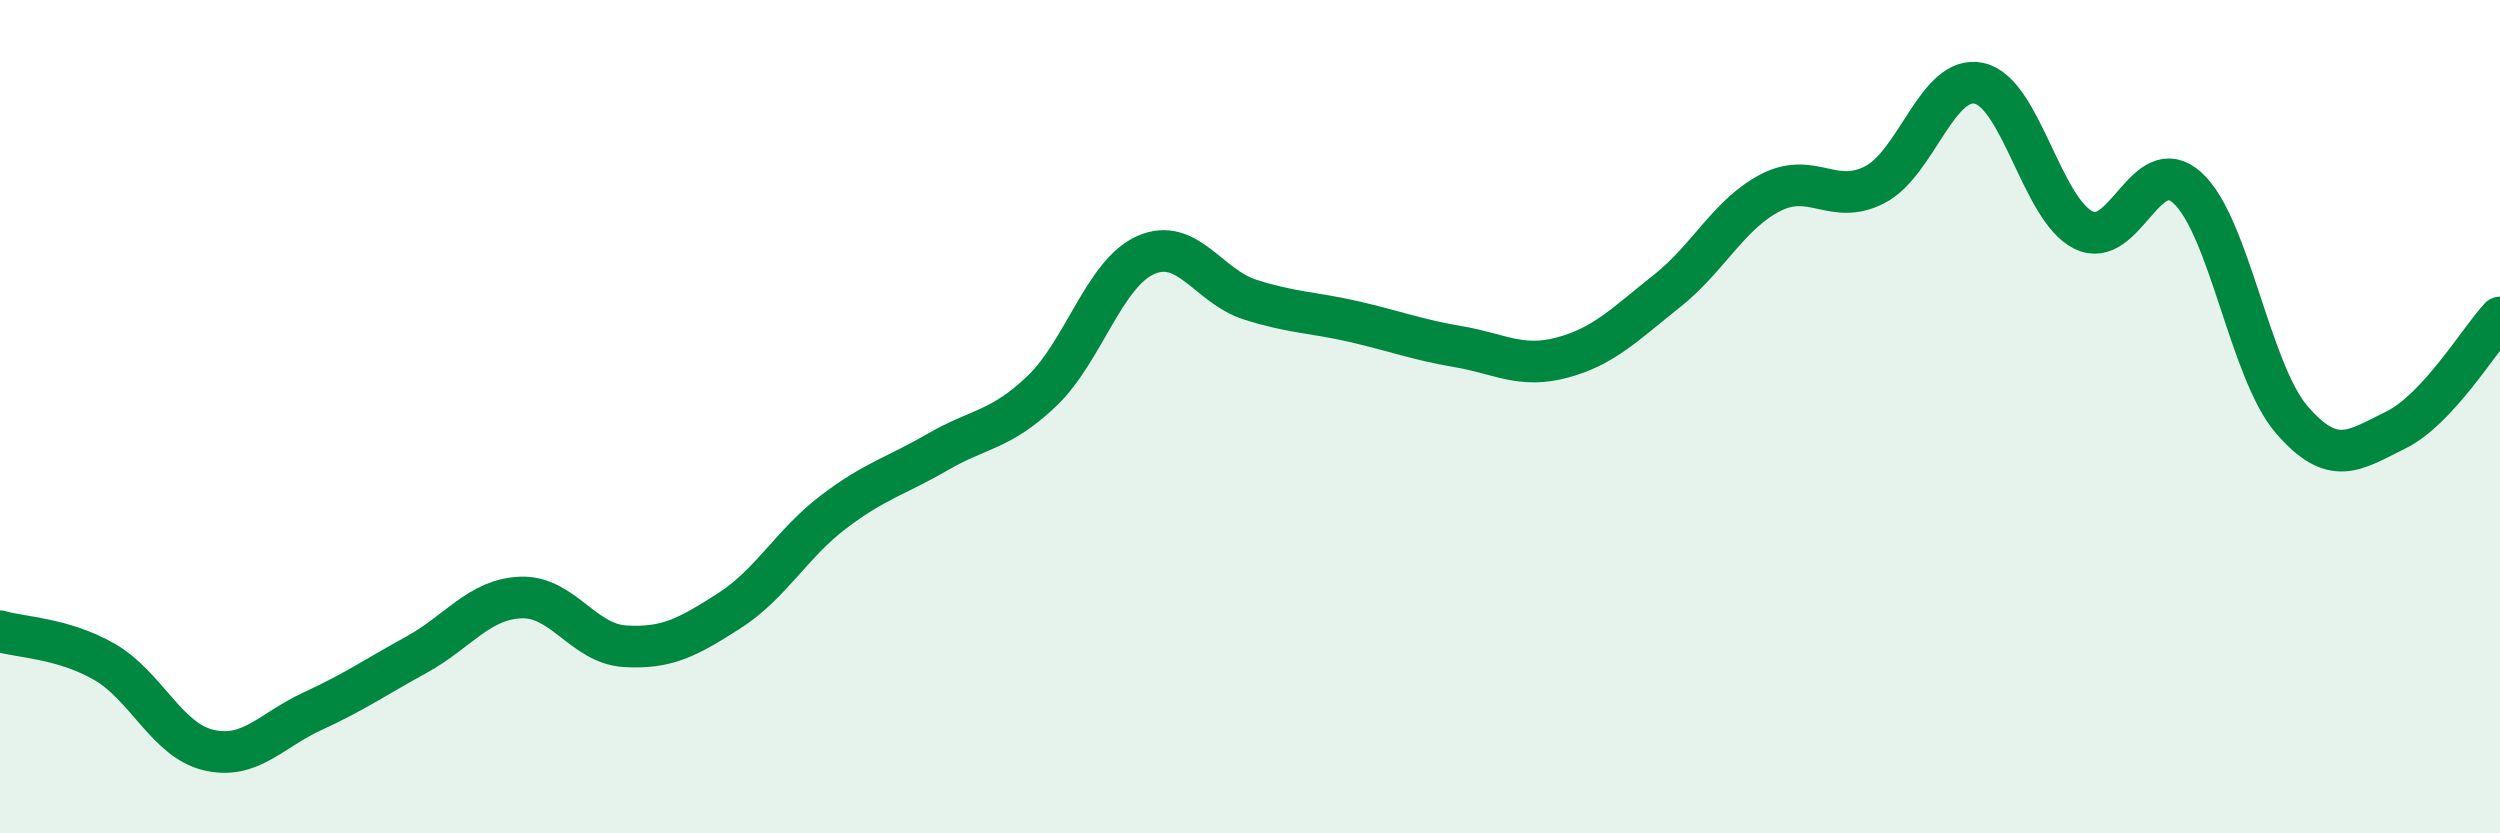 
    <svg width="60" height="20" viewBox="0 0 60 20" xmlns="http://www.w3.org/2000/svg">
      <path
        d="M 0,15.15 C 0.5,15.3 1.5,15.31 2.5,15.88 C 3.5,16.45 4,17.76 5,18 C 6,18.24 6.5,17.53 7.5,17.07 C 8.5,16.61 9,16.26 10,15.71 C 11,15.16 11.5,14.38 12.5,14.34 C 13.5,14.3 14,15.45 15,15.51 C 16,15.57 16.5,15.3 17.5,14.66 C 18.5,14.02 19,13.05 20,12.29 C 21,11.53 21.5,11.43 22.5,10.85 C 23.5,10.27 24,10.34 25,9.39 C 26,8.44 26.5,6.56 27.5,6.12 C 28.5,5.68 29,6.87 30,7.19 C 31,7.51 31.5,7.49 32.5,7.72 C 33.5,7.95 34,8.15 35,8.32 C 36,8.49 36.5,8.85 37.5,8.58 C 38.5,8.31 39,7.78 40,6.99 C 41,6.2 41.5,5.13 42.5,4.62 C 43.5,4.11 44,4.95 45,4.43 C 46,3.91 46.5,1.78 47.5,2 C 48.5,2.22 49,5.02 50,5.52 C 51,6.02 51.5,3.6 52.5,4.51 C 53.5,5.42 54,8.91 55,10.07 C 56,11.23 56.5,10.81 57.5,10.32 C 58.5,9.83 59.5,8.16 60,7.62L60 20L0 20Z"
        fill="#008740"
        opacity="0.1"
        stroke-linecap="round"
        stroke-linejoin="round"
      />
      <path
        d="M 0,15.15 C 0.5,15.3 1.5,15.31 2.5,15.88 C 3.5,16.45 4,17.76 5,18 C 6,18.24 6.5,17.53 7.5,17.07 C 8.5,16.61 9,16.26 10,15.71 C 11,15.16 11.5,14.38 12.5,14.34 C 13.5,14.3 14,15.45 15,15.51 C 16,15.57 16.5,15.3 17.5,14.66 C 18.5,14.02 19,13.05 20,12.29 C 21,11.53 21.5,11.43 22.5,10.85 C 23.5,10.27 24,10.34 25,9.39 C 26,8.44 26.5,6.56 27.5,6.12 C 28.5,5.68 29,6.87 30,7.19 C 31,7.51 31.5,7.49 32.5,7.72 C 33.5,7.95 34,8.15 35,8.32 C 36,8.49 36.5,8.85 37.5,8.58 C 38.5,8.31 39,7.78 40,6.99 C 41,6.2 41.5,5.13 42.5,4.62 C 43.5,4.11 44,4.95 45,4.43 C 46,3.91 46.5,1.78 47.5,2 C 48.5,2.22 49,5.02 50,5.52 C 51,6.02 51.5,3.6 52.5,4.51 C 53.5,5.42 54,8.91 55,10.07 C 56,11.23 56.5,10.81 57.5,10.32 C 58.5,9.83 59.5,8.16 60,7.62"
        stroke="#008740"
        stroke-width="1"
        fill="none"
        stroke-linecap="round"
        stroke-linejoin="round"
      />
    </svg>
  